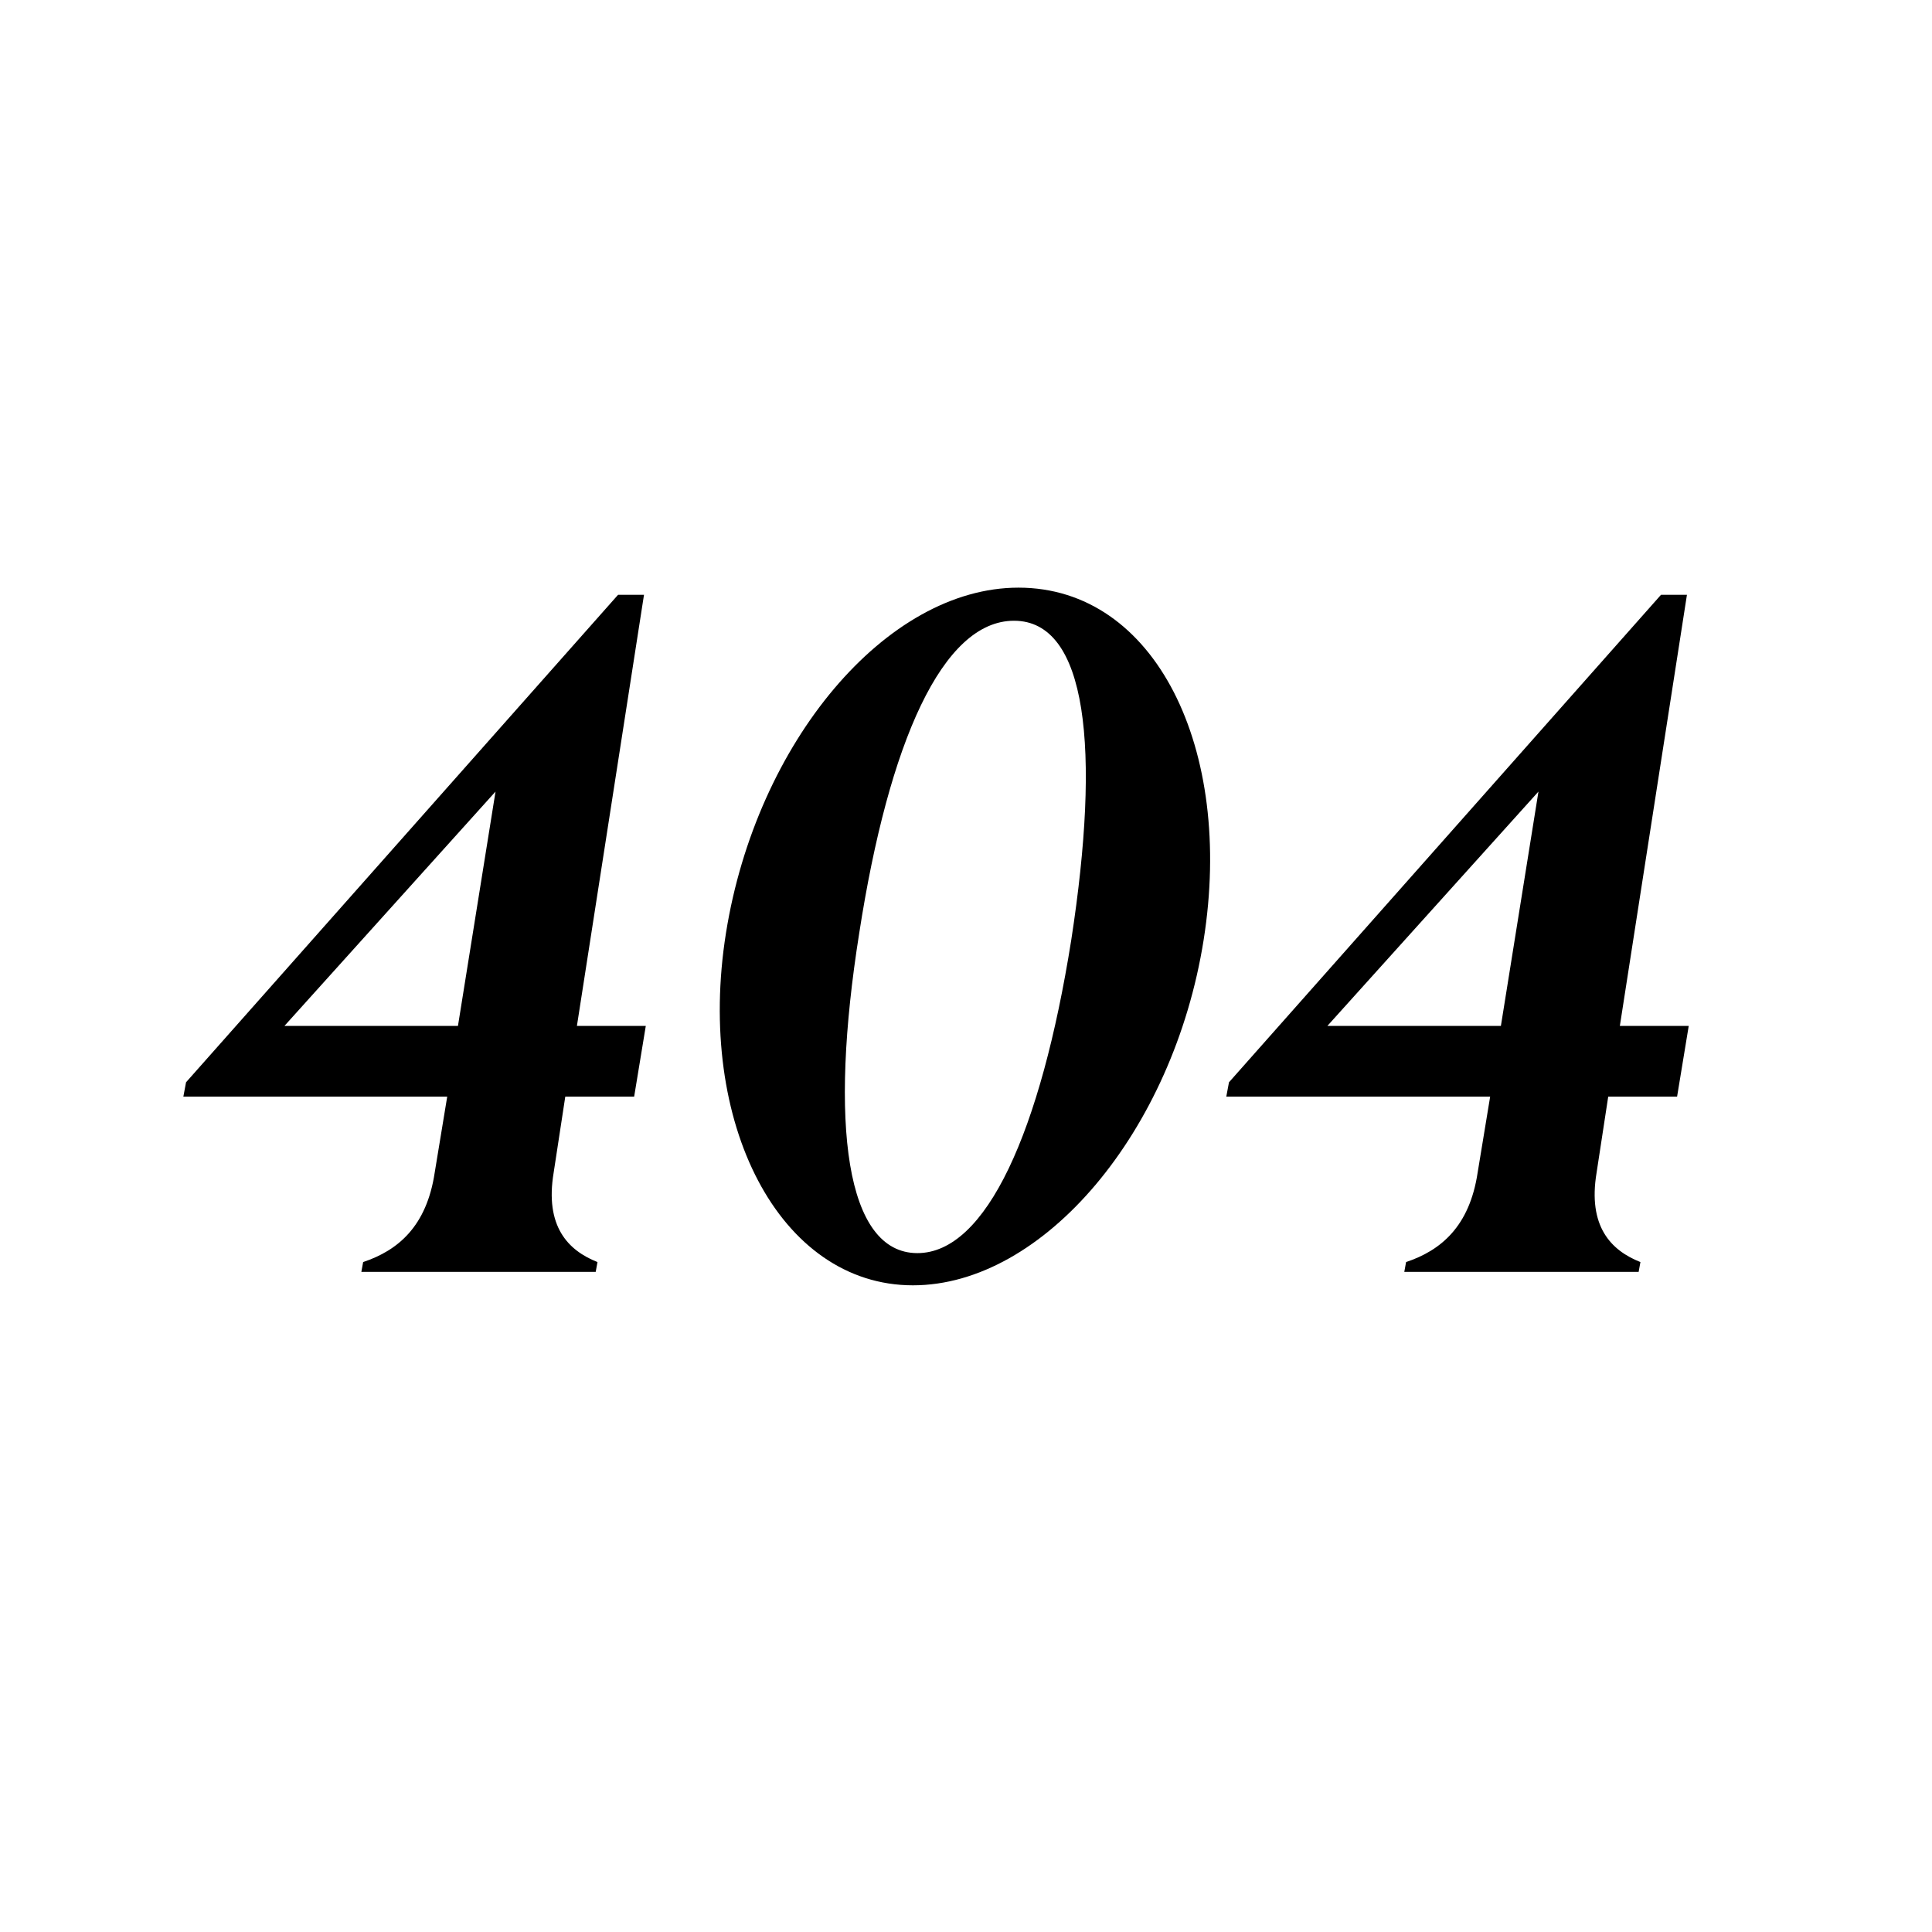 <svg width="1080" height="1080" viewBox="0 0 1080 1080" fill="none" xmlns="http://www.w3.org/2000/svg">
<rect width="1080" height="1080" fill="white"/>
<path d="M309.5 655.5L316 613H354.5L361 573.5H322.5L360 332.5H345.5L104 605L102.5 613H250L243 655.5C238.5 685.5 222.5 699 203 705.5L202 711H333L334 705.5C317.5 699 304.5 685.5 309.5 655.5ZM159 573.5L277 442.5L256 573.5H159ZM405.832 521.5C388.832 628 435.832 718.5 510.332 718.5C583.332 718.5 655.832 632.5 672.832 525.5C689.832 418.5 645.832 328.5 569.332 328.5C495.332 328.5 422.832 415 405.832 521.5ZM480.332 521.5C496.832 415 526.832 347 566.832 347C607.832 347 615.332 418.5 598.832 525.5C581.832 632.5 551.332 700.5 512.832 700.5C472.832 700.5 463.332 628.5 480.332 521.5ZM892.508 655.5L899.008 613H937.508L944.008 573.5H905.508L943.008 332.5H928.508L687.008 605L685.508 613H833.008L826.008 655.5C821.508 685.5 805.508 699 786.008 705.5L785.008 711H916.008L917.008 705.5C900.508 699 887.508 685.5 892.508 655.5ZM742.008 573.5L860.008 442.5L839.008 573.5H742.008Z" fill="black"/>
</svg>

